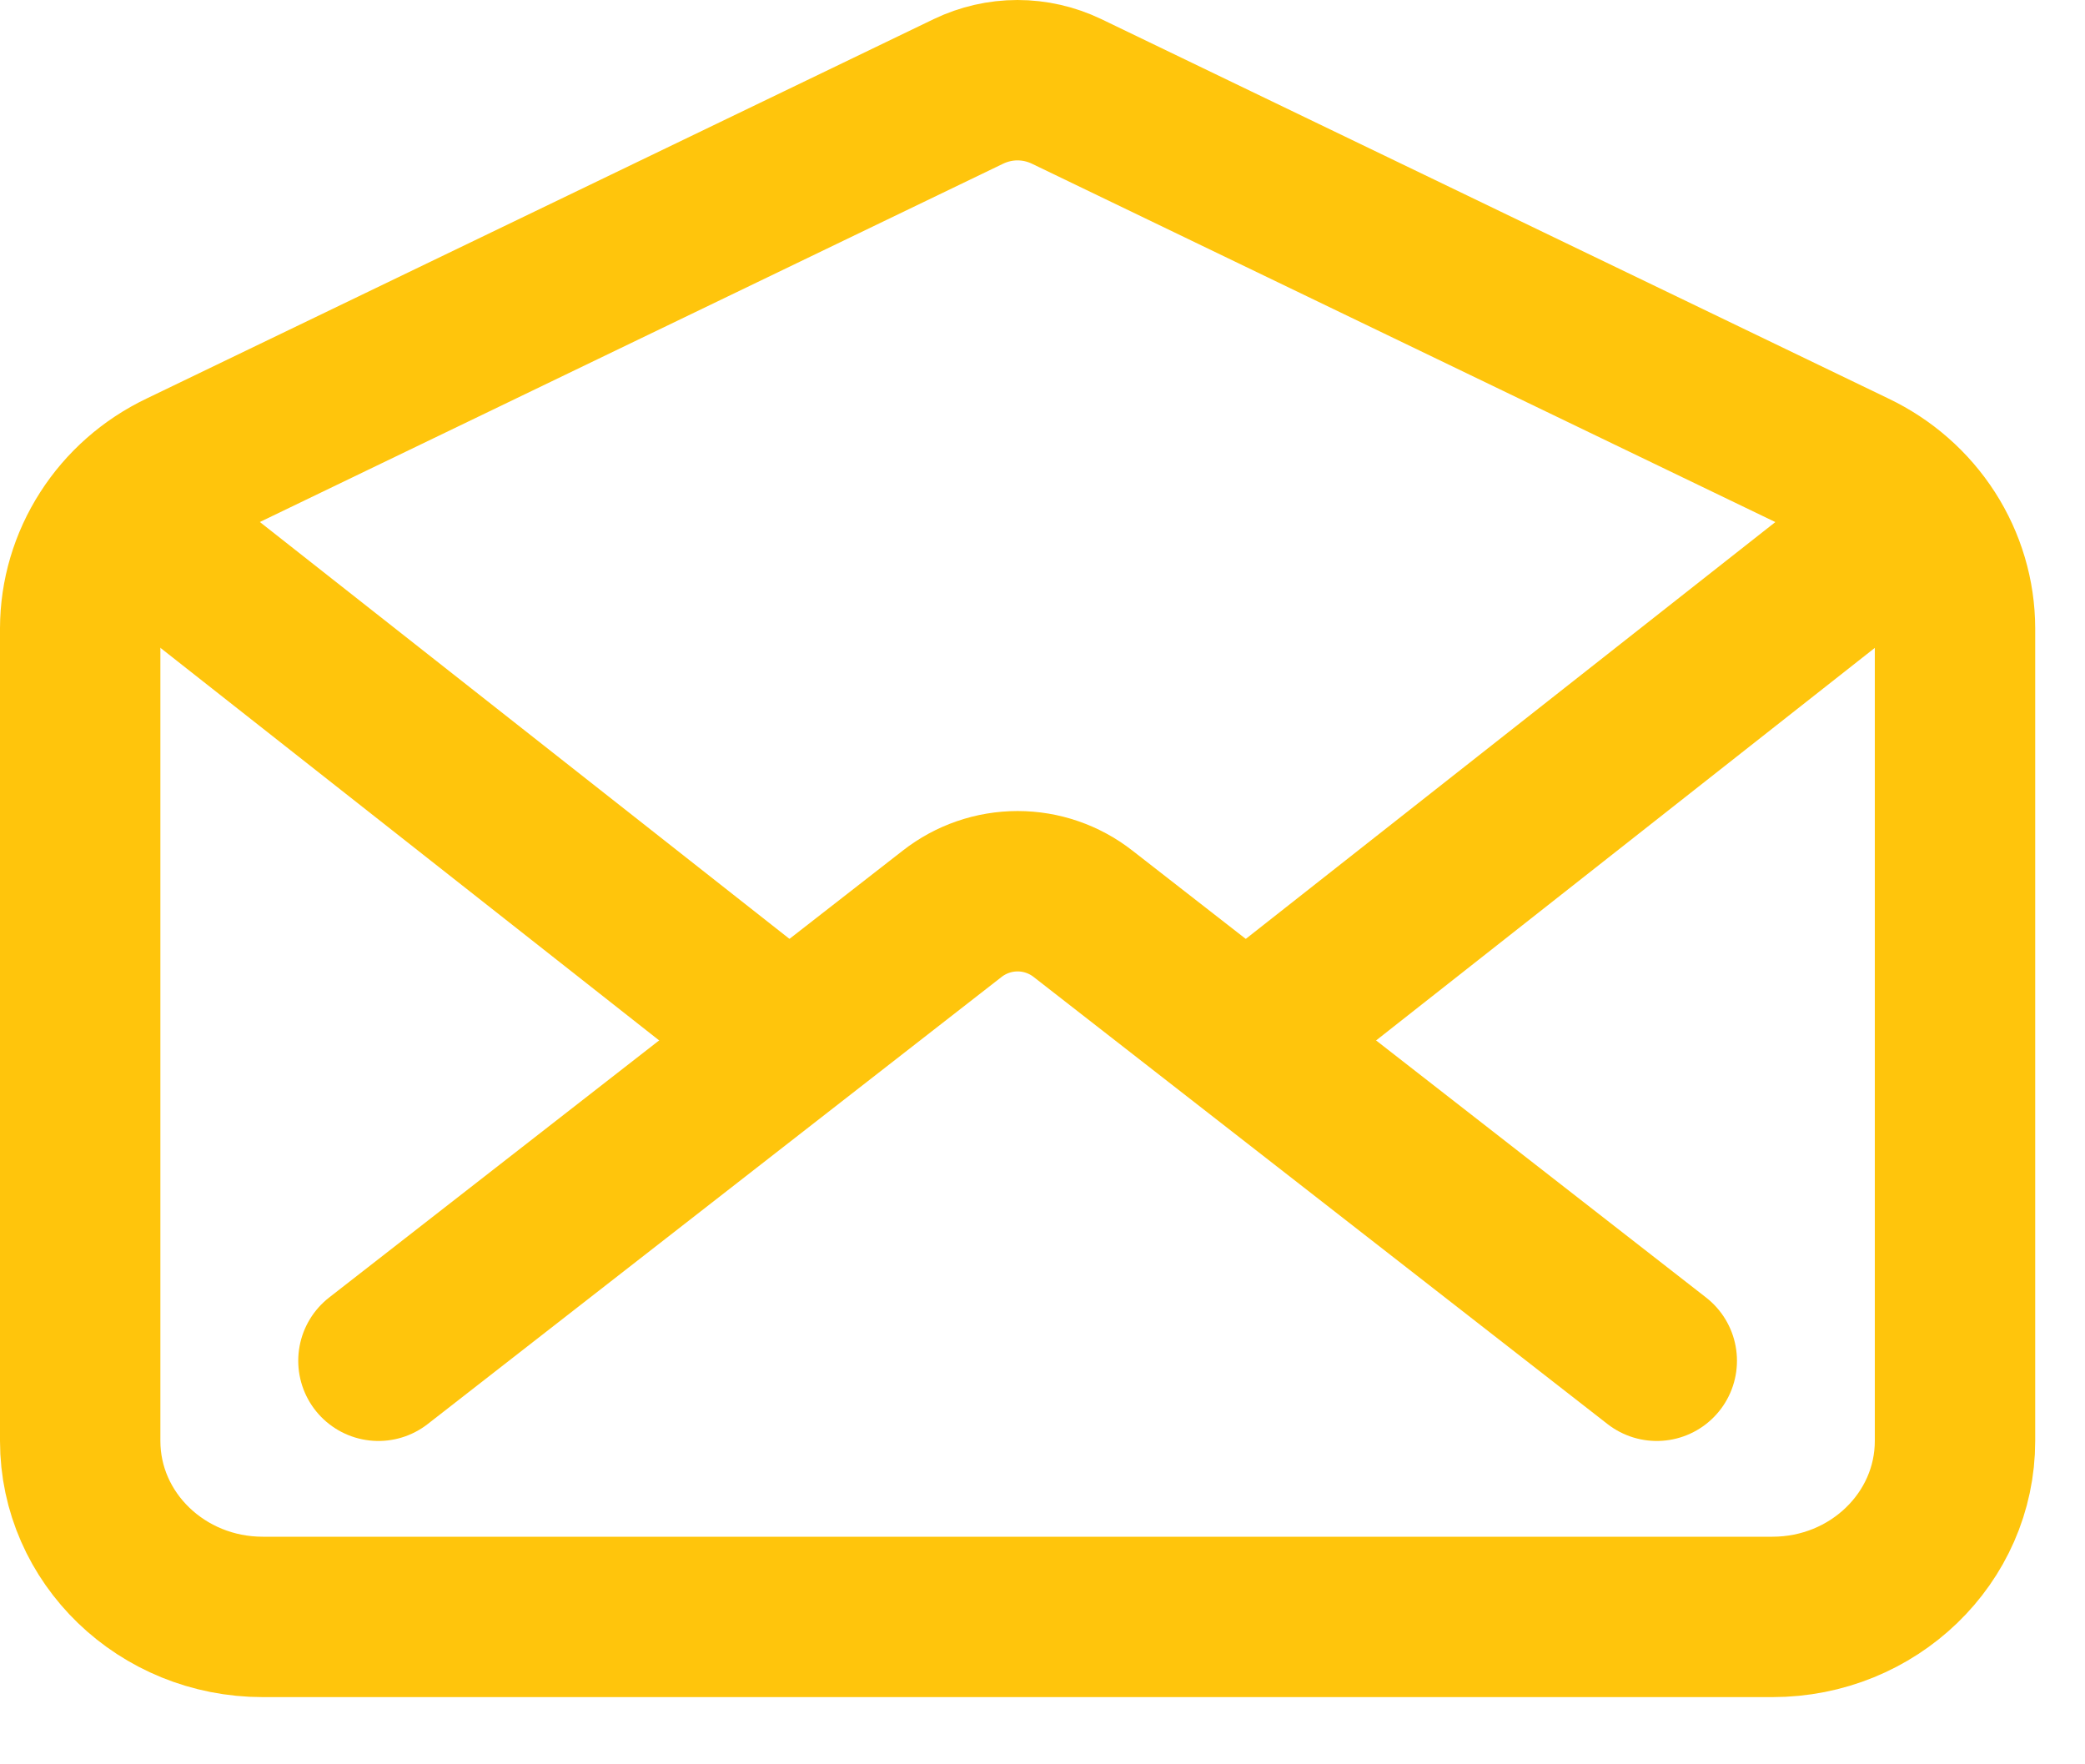 <?xml version="1.0" encoding="UTF-8"?> <svg xmlns="http://www.w3.org/2000/svg" width="26" height="22" viewBox="0 0 26 22" fill="none"><path d="M23.118 5.872L13.299 1.139C13.109 1.048 12.9 1 12.688 1C12.477 1 12.268 1.048 12.078 1.139L2.259 5.872C1.882 6.052 1.565 6.331 1.343 6.678C1.12 7.025 1.001 7.426 1 7.835V17.967C1 19.179 2.019 20.162 3.277 20.162H22.102C23.36 20.162 24.379 19.179 24.379 17.967V7.835C24.378 7.426 24.259 7.025 24.036 6.678C23.813 6.331 23.495 6.052 23.118 5.872V5.872Z" stroke="#FFC50C" stroke-width="2" stroke-linecap="round" stroke-linejoin="round"></path><path d="M20.66 16.968L13.505 11.394C13.272 11.212 12.985 11.113 12.69 11.113C12.394 11.113 12.107 11.212 11.874 11.394L4.719 16.968" stroke="#FFC50C" stroke-width="2" stroke-linecap="round" stroke-linejoin="round"></path><path d="M15.878 12.71L23.317 6.855" stroke="#FFC50C" stroke-width="2" stroke-linecap="round" stroke-linejoin="round"></path><path d="M2.063 6.855L9.502 12.71" stroke="#FFC50C" stroke-width="2" stroke-linecap="round" stroke-linejoin="round"></path></svg> 